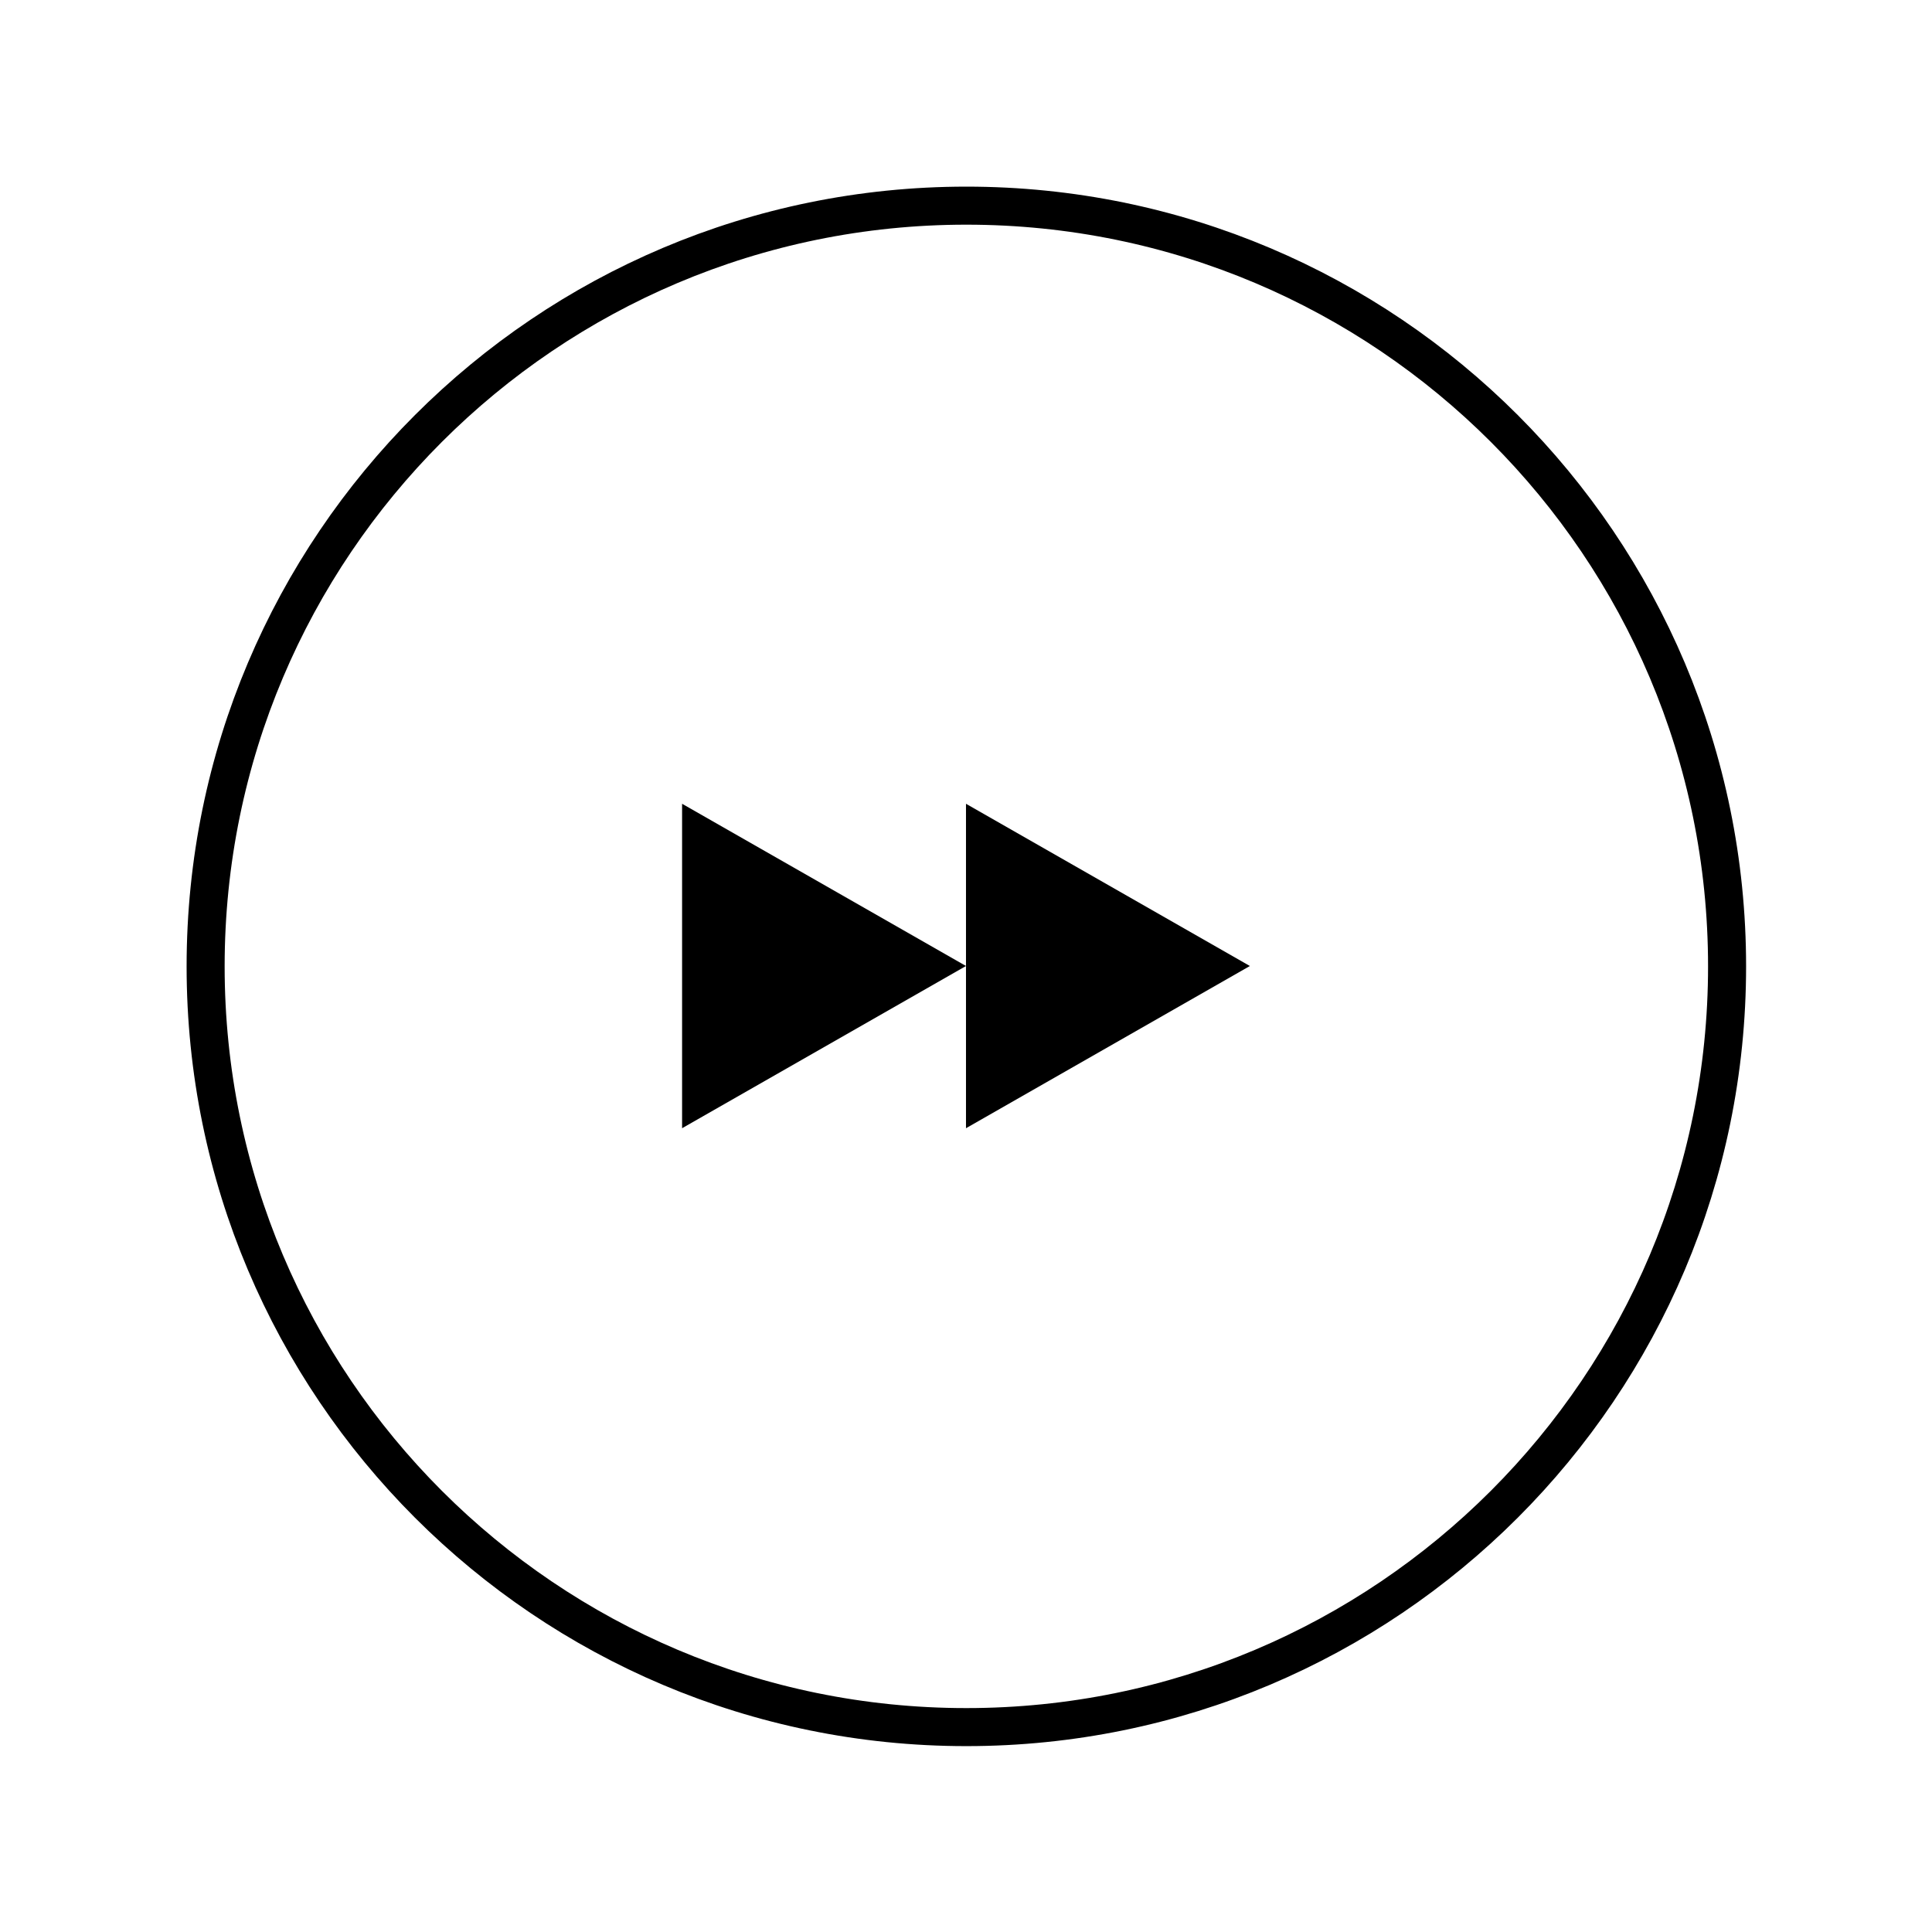 <?xml version="1.0" encoding="UTF-8"?>
<!-- The Best Svg Icon site in the world: iconSvg.co, Visit us! https://iconsvg.co -->
<svg width="800px" height="800px" version="1.1" viewBox="144 144 512 512" xmlns="http://www.w3.org/2000/svg">
 <defs>
  <clipPath id="a">
   <path d="m148.09 148.09h503.81v503.81h-503.81z"/>
  </clipPath>
 </defs>
 <g clip-path="url(#a)">
  <path transform="matrix(1.008 0 0 1.008 148.09 148.09)" d="m50.002 250.01c0 110.45 89.544 200 200 200 110.46 0 200-89.54 200-200 0-110.46-89.544-200-200-200s-200 89.544-200 200z" fill="none" stroke="#000000" stroke-miterlimit="10" stroke-width="10"/>
 </g>
 <path d="m324.76 442.99 75.238-42.992-75.238-42.992z"/>
 <path d="m475.23 400-75.234-42.992v85.984z"/>
</svg>
